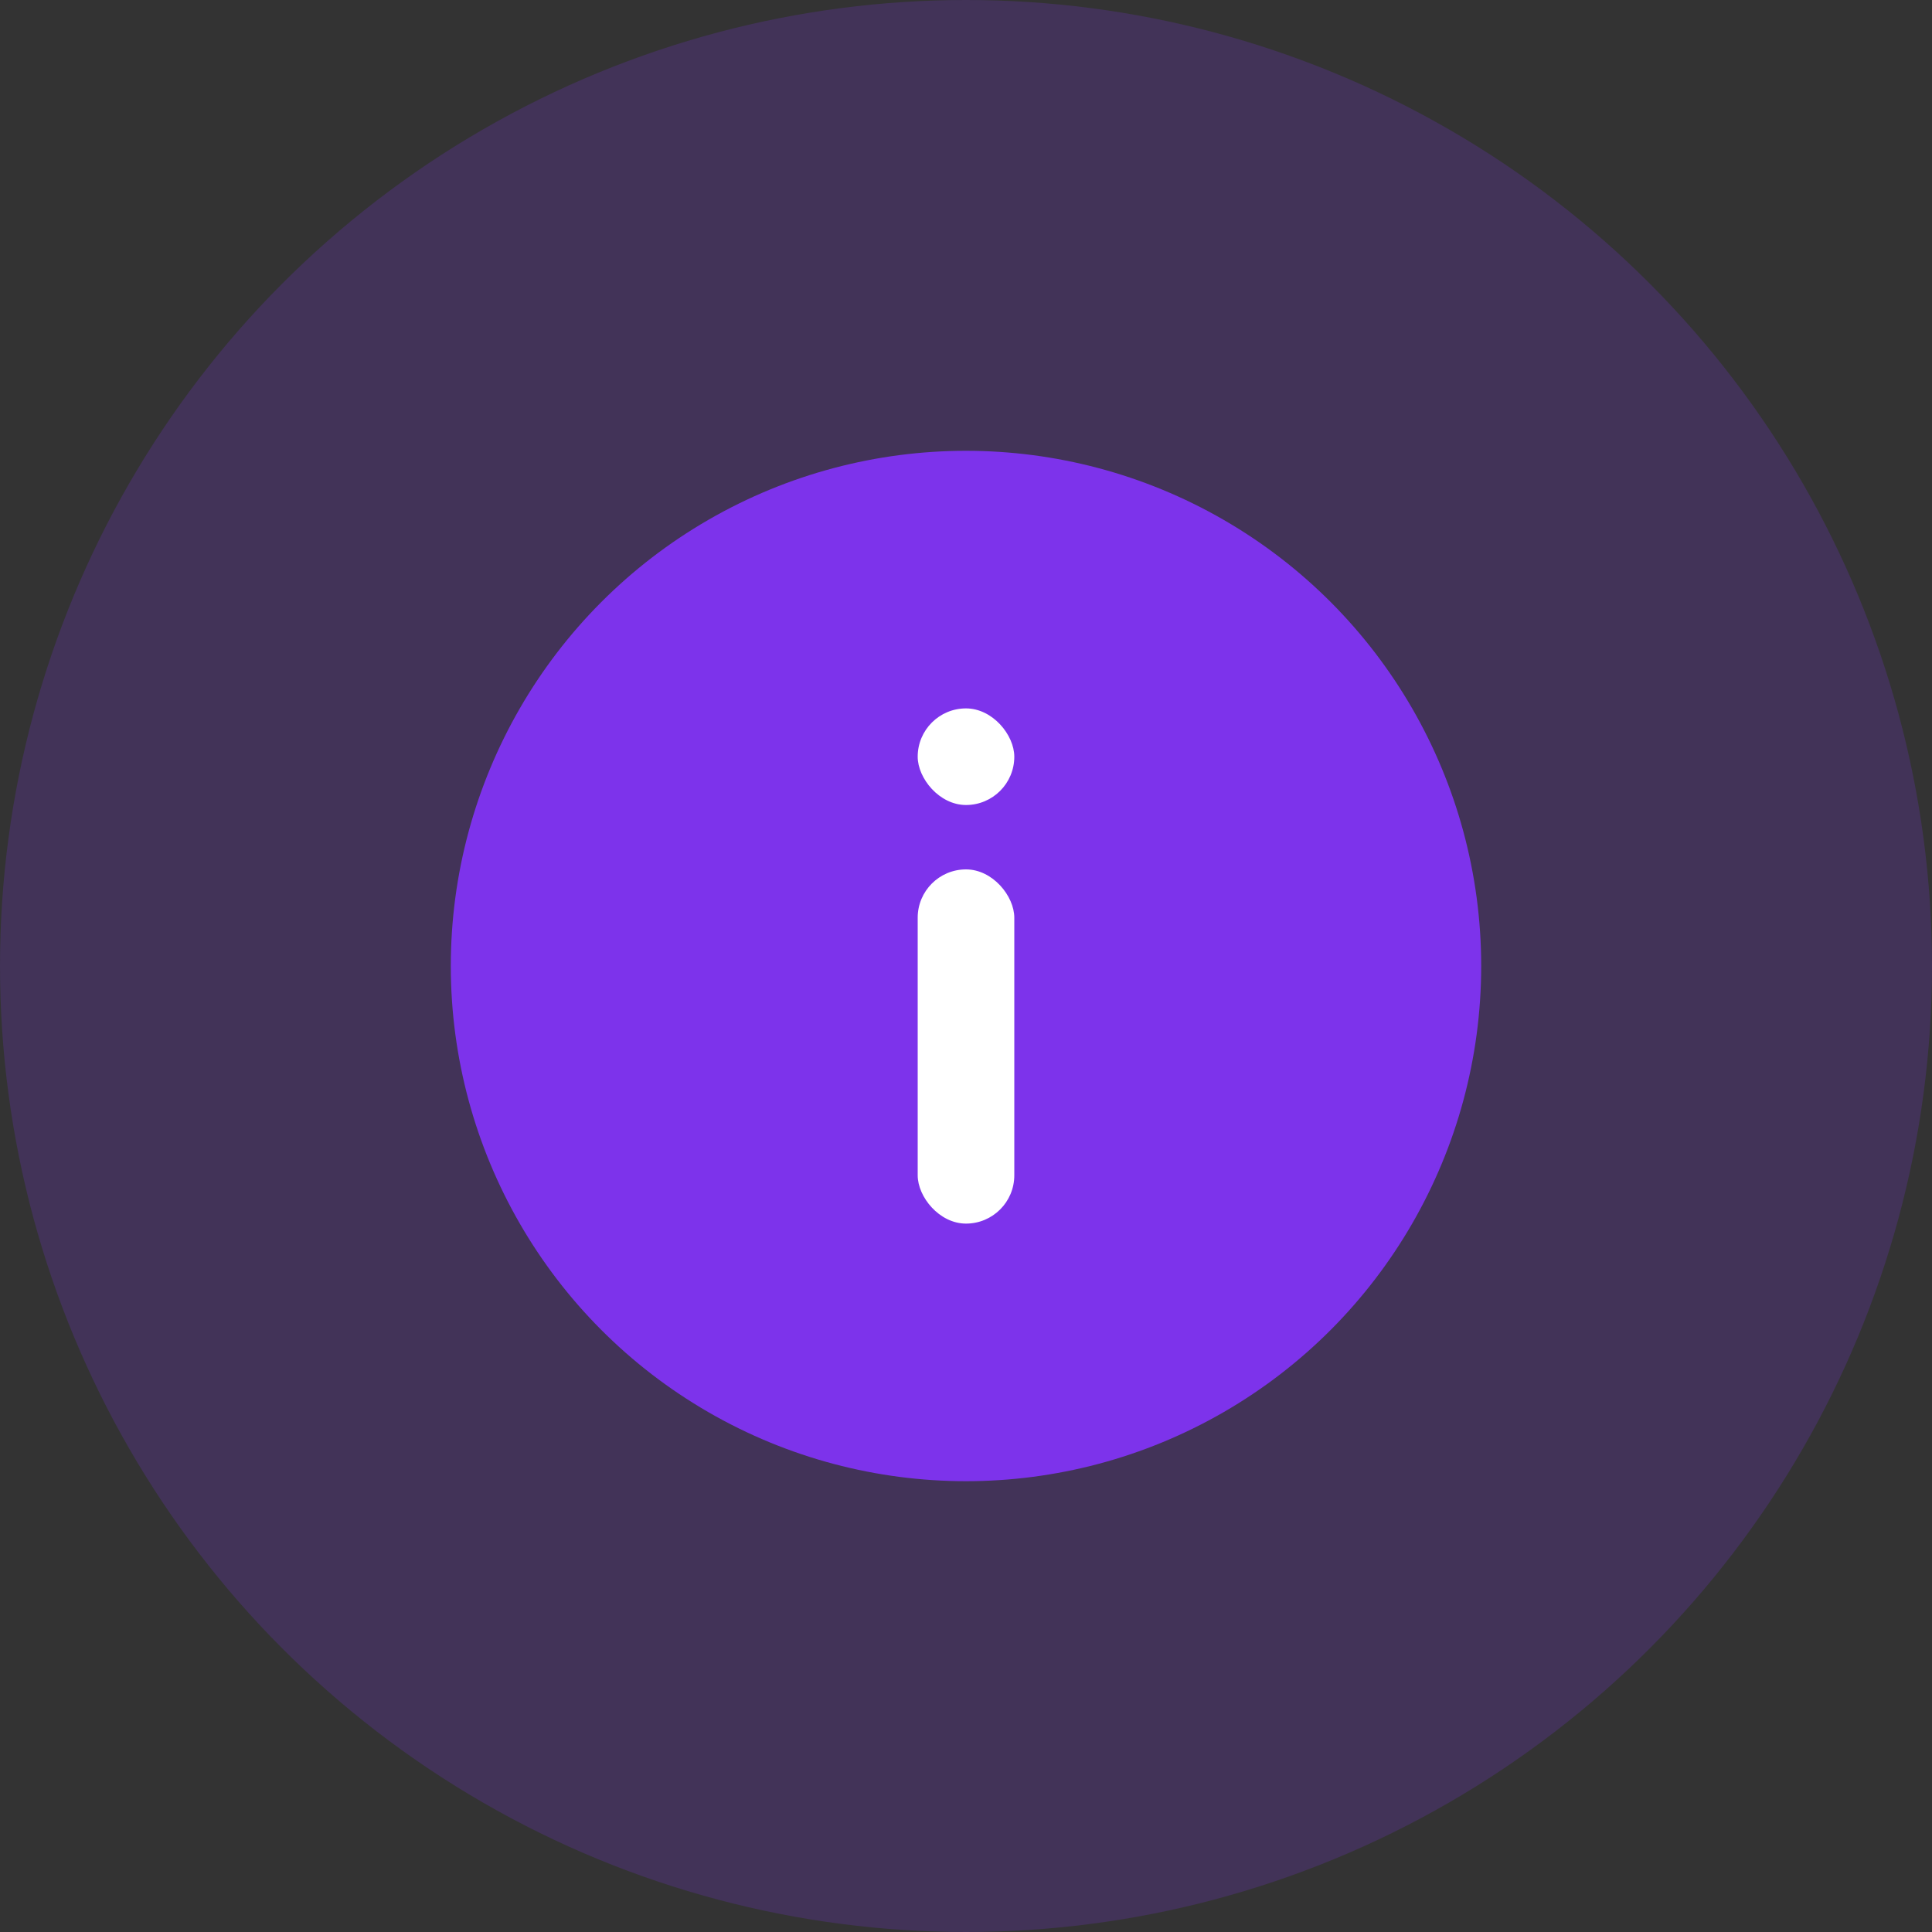 <?xml version="1.0" encoding="UTF-8"?> <svg xmlns="http://www.w3.org/2000/svg" width="60" height="60" viewBox="0 0 60 60" fill="none"><rect x="0" y="0" width="60" height="60" fill="#333333" stroke="none"/> <circle opacity="0.2" cx="30" cy="30" r="30" fill="#7D33EB"></circle> <circle cx="30" cy="30" r="16" fill="#7D33EB"></circle> <rect x="28.5" y="27" width="3" height="11" rx="1.5" fill="white"></rect> <rect x="28.5" y="22" width="3" height="3" rx="1.5" fill="white"></rect> </svg> 